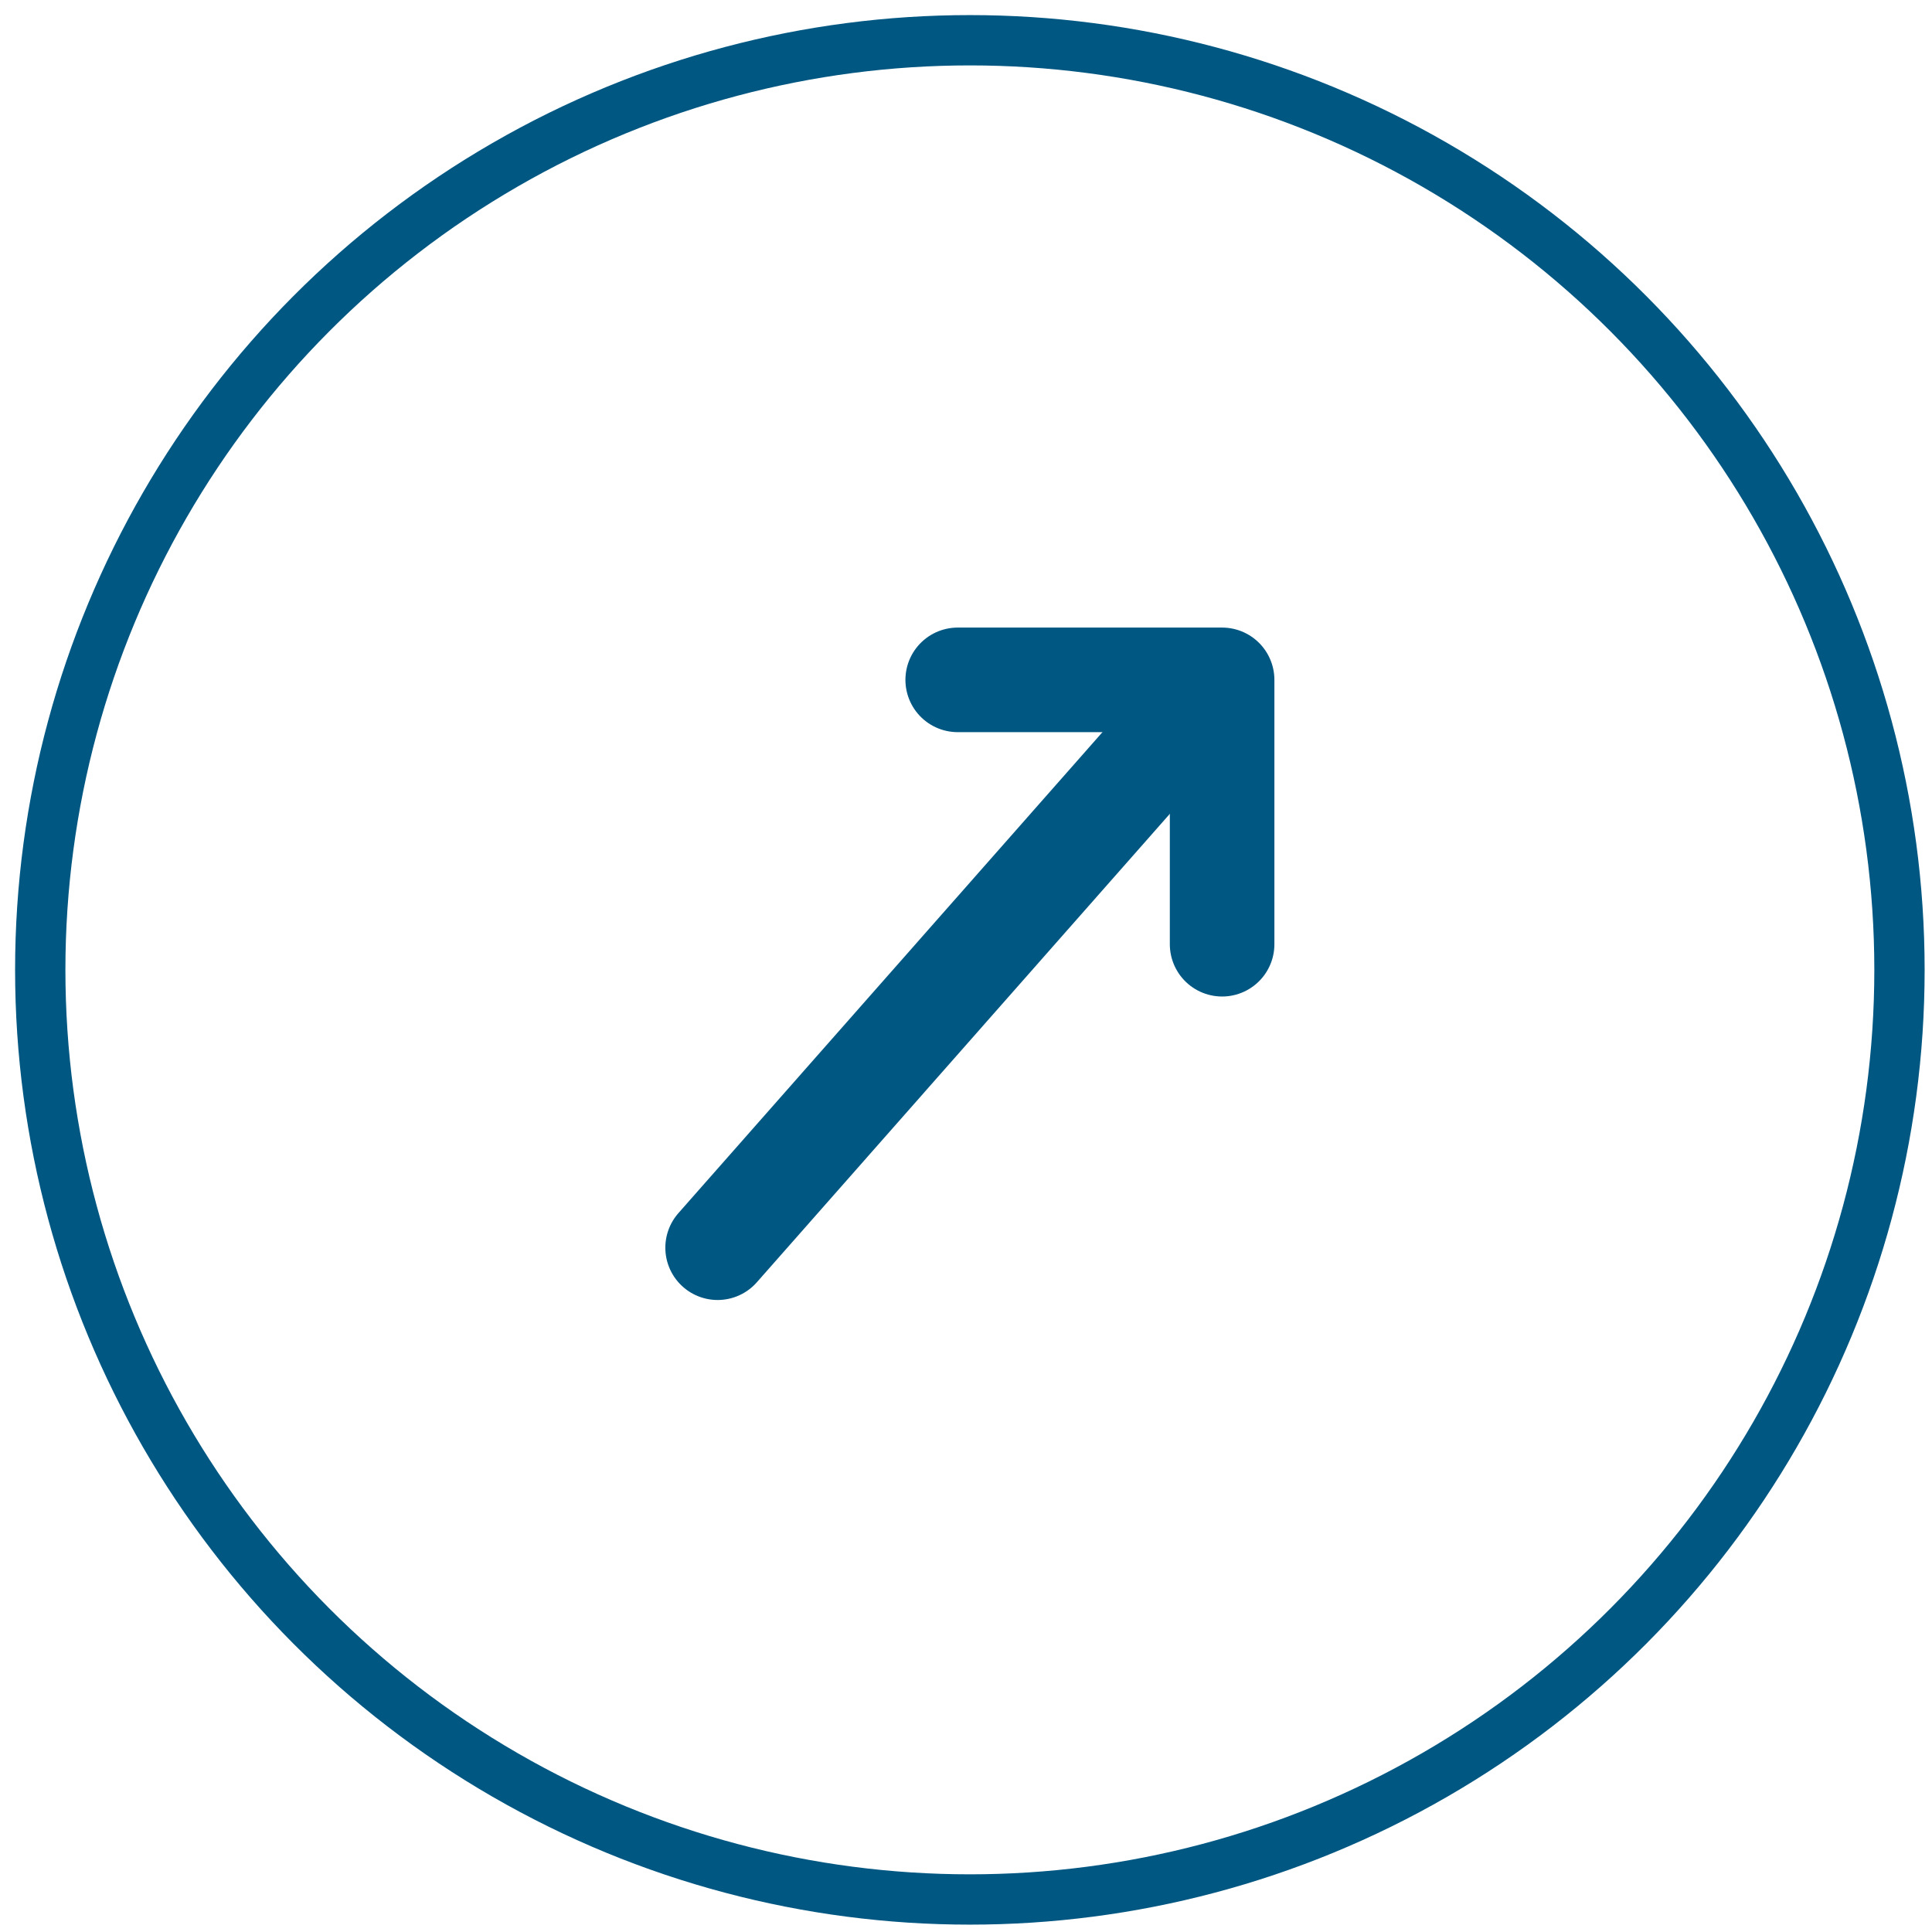 <?xml version="1.0" encoding="utf-8"?>
<!-- Generator: Adobe Illustrator 16.0.3, SVG Export Plug-In . SVG Version: 6.00 Build 0)  -->
<!DOCTYPE svg PUBLIC "-//W3C//DTD SVG 1.1//EN" "http://www.w3.org/Graphics/SVG/1.1/DTD/svg11.dtd">
<svg version="1.1" id="Ebene_1" xmlns="http://www.w3.org/2000/svg" xmlns:xlink="http://www.w3.org/1999/xlink" x="0px" y="0px"
	 width="48px" height="48px" viewBox="0 0 48 48" enable-background="new 0 0 48 48" xml:space="preserve">
<g>
	<circle fill="none" stroke="#005782" stroke-width="1.25" cx="24.096" cy="24.096" r="23.096"/>
</g>
<polyline fill="none" stroke="#005782" stroke-width="2.598" stroke-linecap="round" stroke-linejoin="round" points="
	23.794,16.891 30.363,16.891 30.363,23.459 "/>
<line fill="none" stroke="#005782" stroke-width="2.598" stroke-linecap="round" stroke-linejoin="round" x1="17.829" y1="30.999" x2="30.173" y2="16.998"/>
<g>
</g>
<g>
</g>
<g>
</g>
<g>
</g>
<g>
</g>
<g>
</g>
</svg>
